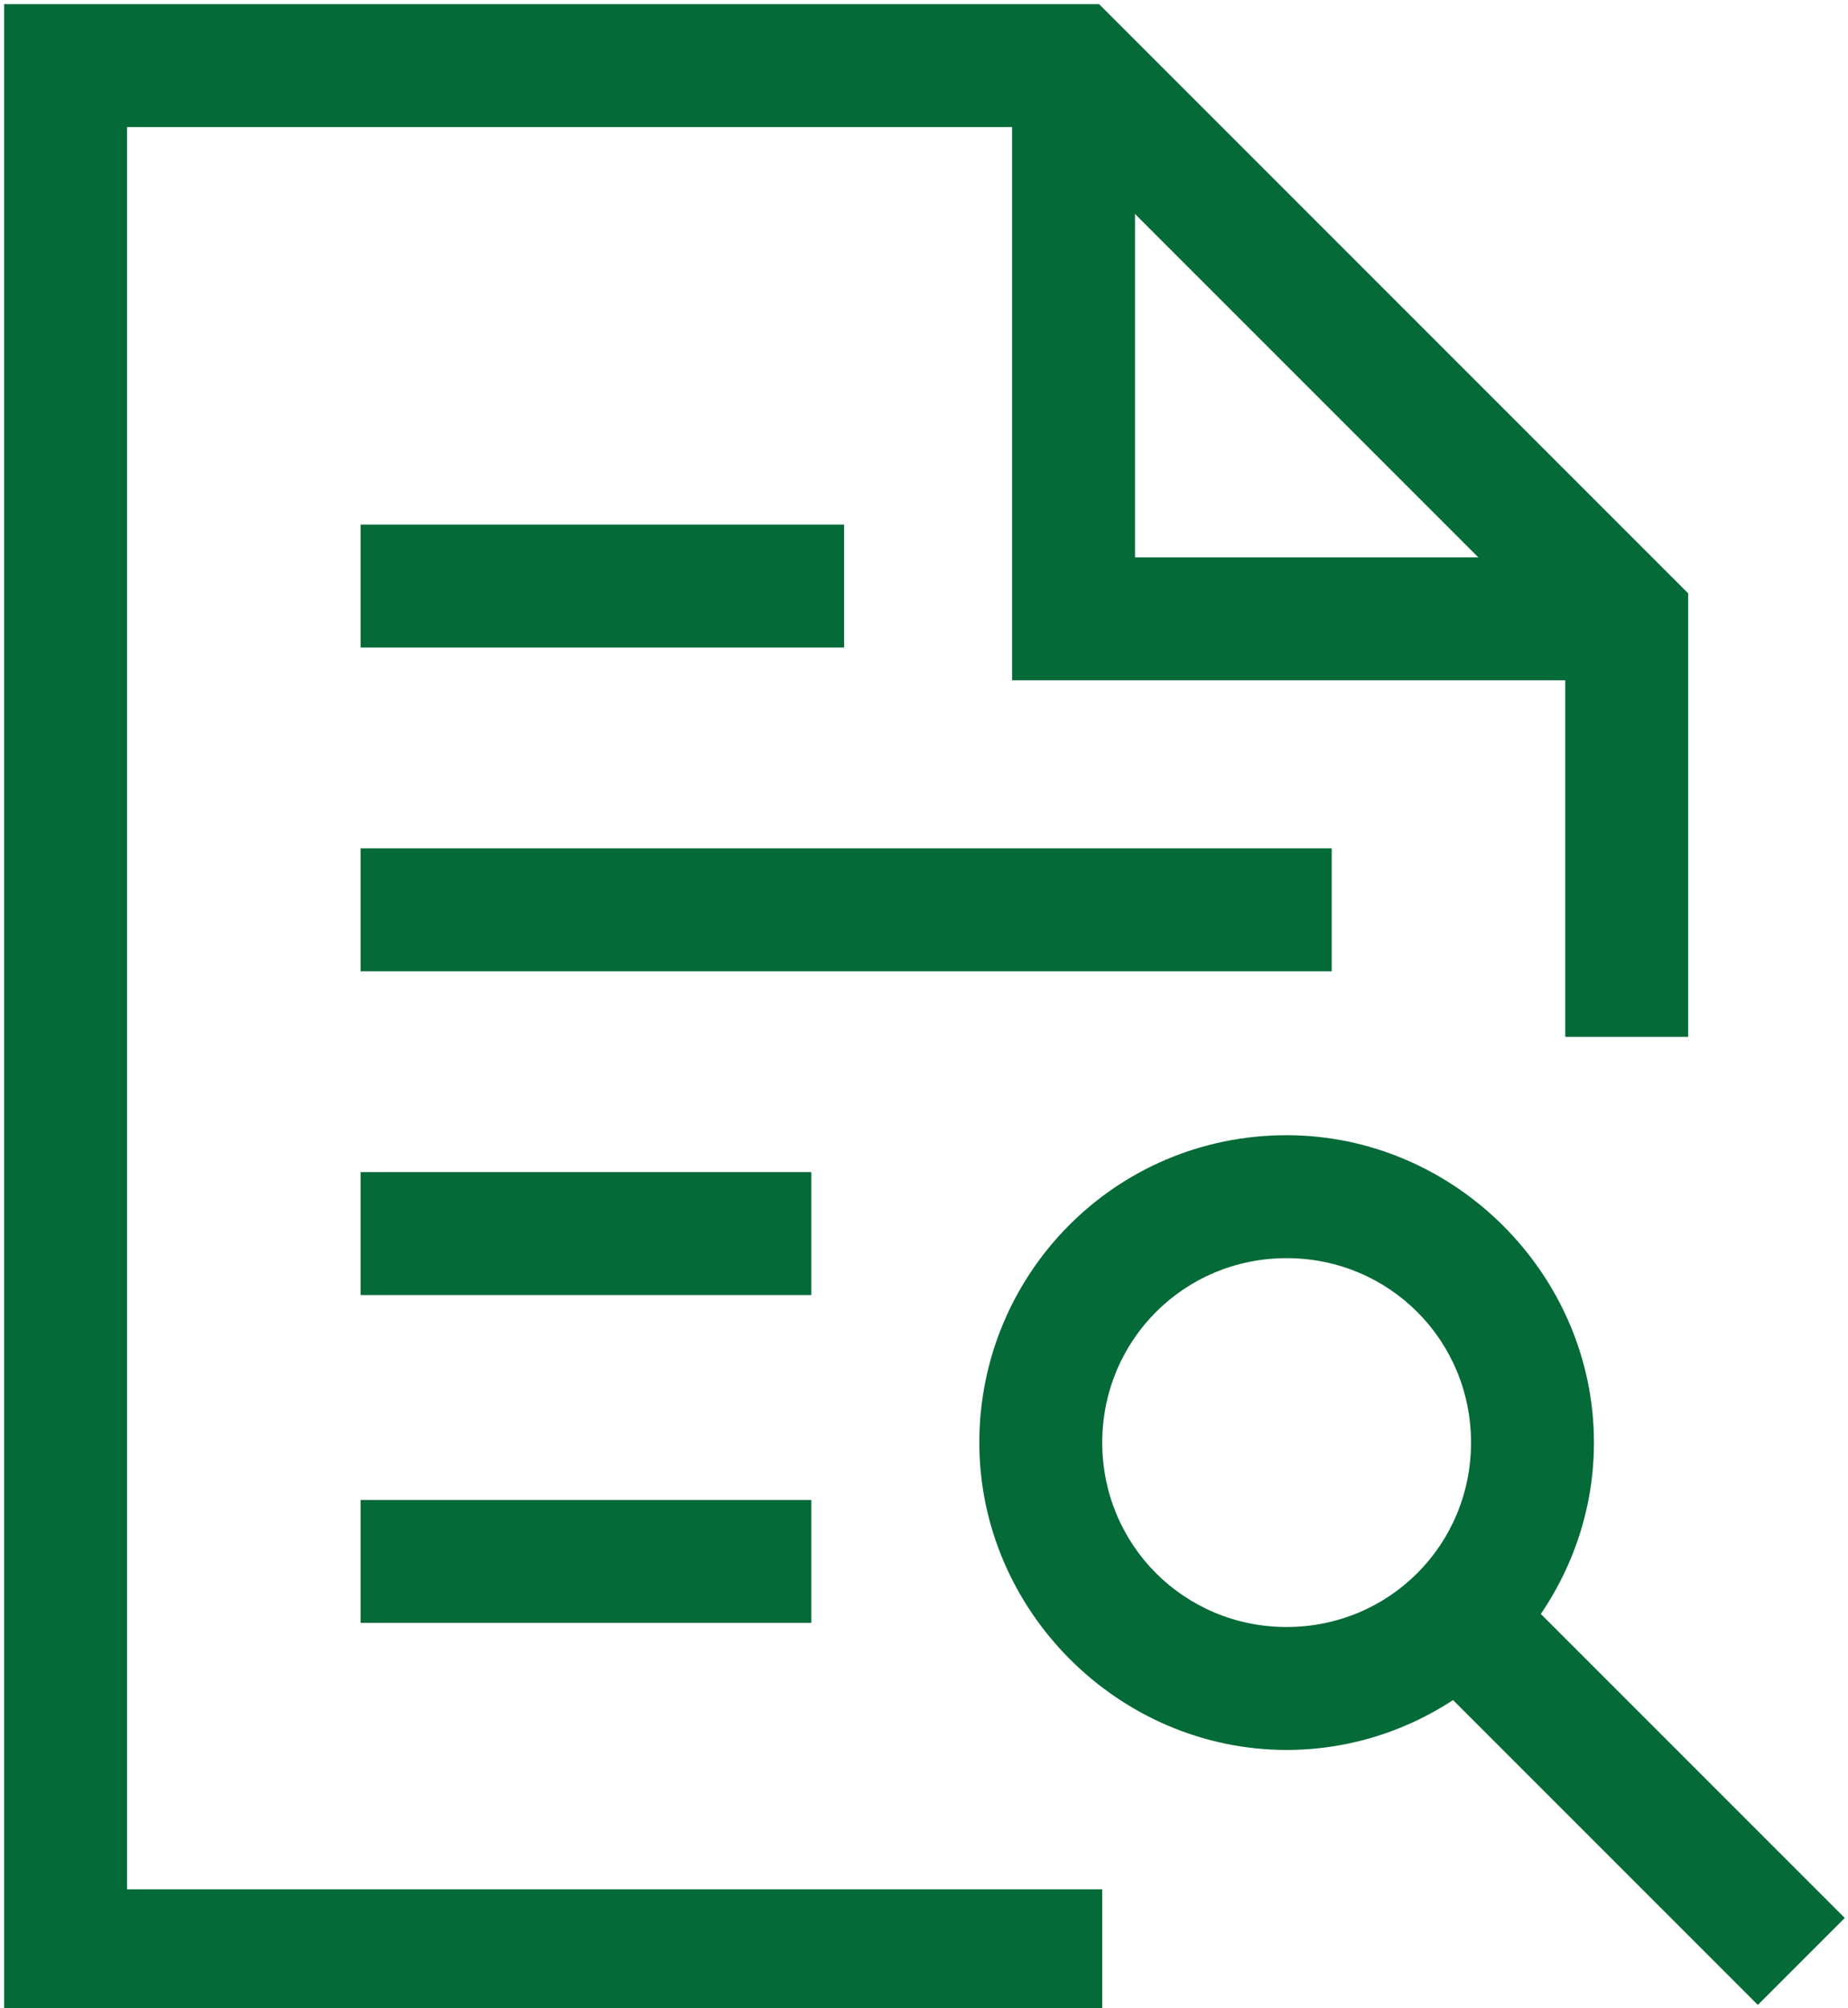 <?xml version="1.0" encoding="UTF-8"?>
<svg id="Layer_1" xmlns="http://www.w3.org/2000/svg" version="1.1" viewBox="0 0 45.1 49">
  <!-- Generator: Adobe Illustrator 29.1.0, SVG Export Plug-In . SVG Version: 2.1.0 Build 142)  -->
  <defs>
    <style>
      .st0, .st1 {
        fill: none;
        stroke: #046a38;
        stroke-miterlimit: 10;
        stroke-width: 3px;
      }

      .st2 {
        fill: #046a38;
      }

      .st1 {
        stroke-linecap: square;
      }
    </style>
  </defs>
  <g id="research">
    <path id="Path_51" class="st0" d="M26.2,1.6v13.5h13.5"/>
    <path id="Path_52" class="st1" d="M39.7,23.8v-8.7L26.2,1.6H1.6v46h23.8"/>
    <line id="Line_33" class="st1" x1="18.3" y1="38.1" x2="10.3" y2="38.1"/>
    <line id="Line_34" class="st1" x1="18.3" y1="30.1" x2="10.3" y2="30.1"/>
    <line id="Line_35" class="st1" x1="31" y1="22.2" x2="10.3" y2="22.2"/>
    <line id="Line_36" class="st1" x1="19.1" y1="14.3" x2="10.3" y2="14.3"/>
    <line id="Line_37" class="st1" x1="42.9" y1="46.8" x2="36.7" y2="40.6"/>
    <g id="Ellipse_20">
      <path class="st2" d="M31.4,30.7c2.5,0,4.5,2,4.5,4.5s-2,4.5-4.5,4.5-4.5-2-4.5-4.5,2-4.5,4.5-4.5M31.4,27.7c-4.2,0-7.5,3.4-7.5,7.5s3.4,7.5,7.5,7.5,7.5-3.4,7.5-7.5-3.4-7.5-7.5-7.5h0Z"/>
    </g>
  </g>
</svg>